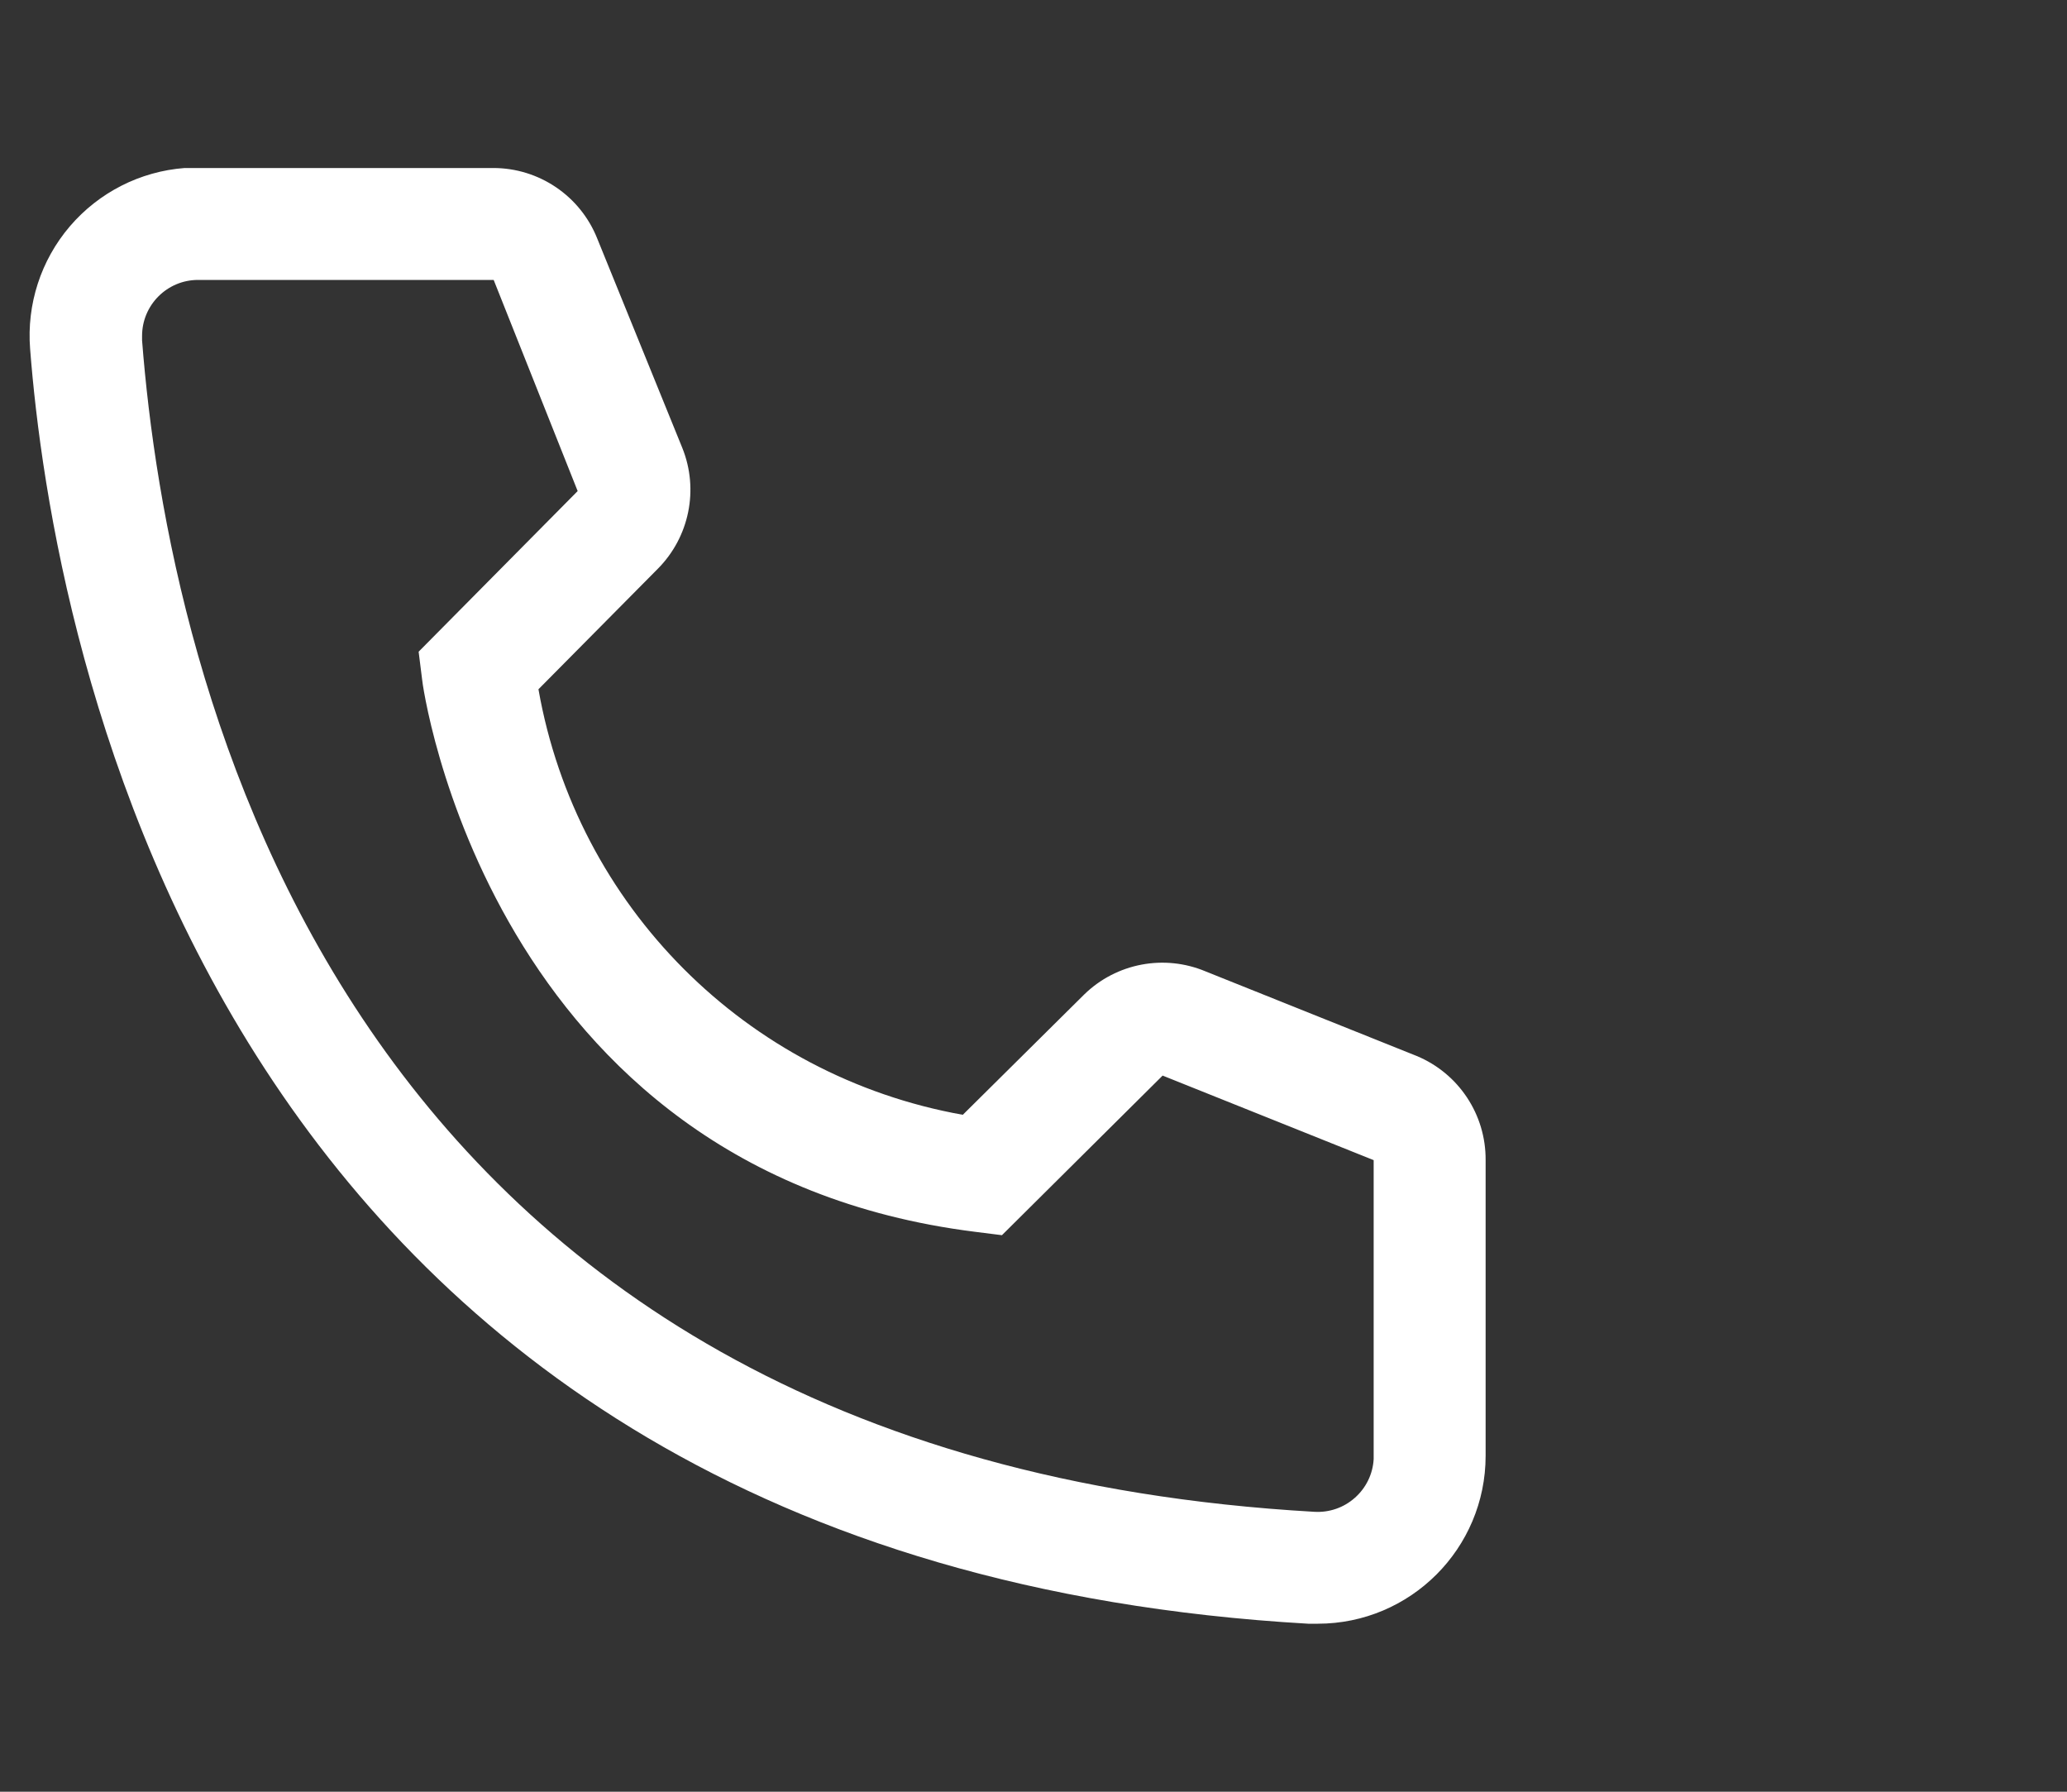 <svg width="30" height="26" viewBox="0 0 30 26" fill="none" xmlns="http://www.w3.org/2000/svg">
<rect x="0" y="0" width="30" height="26" fill="#333333" stroke="none"/>
<path fill-rule="evenodd" clip-rule="evenodd" d="M18.987 23.562H19.125C20.471 23.562 21.562 22.471 21.562 21.125V16.835C21.567 16.175 21.172 15.578 20.563 15.324L17.5 14.097C16.899 13.844 16.204 13.975 15.737 14.43L13.974 16.177C10.828 15.615 8.369 13.149 7.815 10.002L9.546 8.255C10.005 7.794 10.146 7.104 9.903 6.5L8.668 3.461C8.422 2.843 7.823 2.437 7.157 2.438H2.68C2.034 2.487 1.435 2.792 1.014 3.284C0.593 3.777 0.386 4.416 0.437 5.062C0.754 9.173 3.021 22.644 18.987 23.562ZM2.062 4.875C2.062 4.426 2.426 4.062 2.875 4.062H7.165L8.384 7.126L6.076 9.457L6.125 9.848C6.125 9.921 7.084 16.989 14.152 17.875L14.542 17.924L16.874 15.608L19.937 16.835V21.174C19.925 21.389 19.827 21.591 19.665 21.734C19.504 21.878 19.292 21.951 19.076 21.938C4.833 21.125 2.436 9.75 2.062 4.94V4.875Z" fill="#FFF"/>
</svg>
